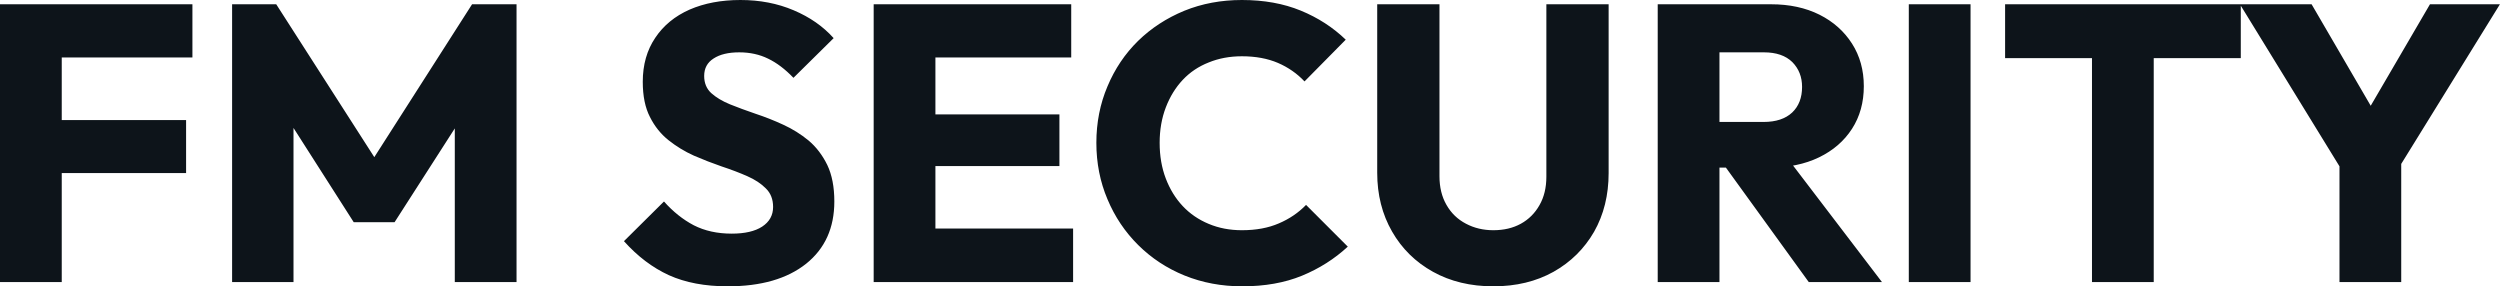 <svg fill="#0d141a" viewBox="0 0 146.165 16.744" height="100%" width="100%" xmlns="http://www.w3.org/2000/svg"><path preserveAspectRatio="none" d="M3.61 16.49L0 16.49L0 0.25L3.61 0.25L3.61 16.49ZM10.88 10.12L2.76 10.12L2.76 7.02L10.88 7.02L10.88 10.12ZM11.25 3.36L2.76 3.36L2.76 0.25L11.25 0.25L11.25 3.36ZM17.16 16.49L13.57 16.49L13.57 0.25L16.15 0.25L22.54 10.21L21.23 10.21L27.60 0.25L30.20 0.25L30.20 16.49L26.59 16.49L26.59 6.35L27.23 6.51L23.07 12.99L20.68 12.99L16.54 6.51L17.16 6.35L17.16 16.49ZM42.55 16.74L42.55 16.74Q40.55 16.74 39.11 16.09Q37.67 15.43 36.48 14.10L36.48 14.10L38.82 11.78Q39.61 12.67 40.56 13.17Q41.52 13.66 42.78 13.66L42.78 13.66Q43.93 13.66 44.56 13.25Q45.20 12.83 45.20 12.10L45.20 12.10Q45.20 11.43 44.78 11.02Q44.37 10.60 43.69 10.30Q43.01 10.00 42.19 9.73Q41.38 9.45 40.57 9.10Q39.77 8.74 39.09 8.20Q38.41 7.66 38.00 6.84Q37.58 6.03 37.58 4.78L37.58 4.78Q37.58 3.29 38.31 2.21Q39.03 1.13 40.32 0.56Q41.61 0 43.29 0L43.29 0Q44.99 0 46.40 0.60Q47.82 1.20 48.74 2.23L48.74 2.23L46.39 4.55Q45.66 3.79 44.91 3.43Q44.16 3.06 43.22 3.06L43.22 3.06Q42.27 3.06 41.72 3.42Q41.17 3.77 41.17 4.44L41.17 4.44Q41.17 5.06 41.58 5.44Q42.00 5.82 42.68 6.10Q43.35 6.37 44.17 6.65Q44.99 6.92 45.79 7.29Q46.60 7.66 47.28 8.22Q47.95 8.79 48.37 9.65Q48.78 10.51 48.78 11.78L48.78 11.78Q48.78 14.10 47.13 15.42Q45.47 16.74 42.55 16.74ZM54.69 16.49L51.08 16.49L51.08 0.25L54.69 0.25L54.69 16.49ZM62.74 16.49L53.84 16.49L53.84 13.36L62.74 13.36L62.74 16.49ZM61.94 9.71L53.84 9.71L53.84 6.69L61.94 6.69L61.94 9.71ZM62.63 3.36L53.84 3.36L53.84 0.25L62.63 0.25L62.63 3.36ZM72.63 16.74L72.63 16.74Q70.82 16.74 69.26 16.11Q67.71 15.48 66.55 14.33Q65.39 13.18 64.75 11.65Q64.10 10.12 64.10 8.35L64.10 8.35Q64.10 6.58 64.75 5.05Q65.39 3.52 66.54 2.39Q67.69 1.27 69.24 0.63Q70.79 0 72.61 0L72.61 0Q74.54 0 76.05 0.62Q77.56 1.24 78.68 2.32L78.68 2.32L76.27 4.76Q75.62 4.07 74.72 3.68Q73.81 3.29 72.61 3.29L72.61 3.29Q71.55 3.29 70.67 3.65Q69.78 4.00 69.15 4.67Q68.52 5.34 68.16 6.28Q67.80 7.22 67.80 8.35L67.80 8.35Q67.80 9.50 68.16 10.44Q68.52 11.38 69.15 12.05Q69.78 12.72 70.67 13.09Q71.55 13.46 72.61 13.46L72.61 13.46Q73.85 13.46 74.77 13.06Q75.69 12.67 76.36 11.98L76.36 11.98L78.80 14.42Q77.63 15.50 76.12 16.12Q74.61 16.74 72.63 16.74ZM87.31 16.74L87.31 16.74Q85.31 16.74 83.78 15.89Q82.25 15.04 81.39 13.54Q80.52 12.03 80.52 10.10L80.52 10.10L80.52 0.25L84.16 0.25L84.16 10.30Q84.16 11.27 84.57 11.98Q84.98 12.70 85.71 13.08Q86.43 13.46 87.31 13.46L87.31 13.46Q88.23 13.46 88.92 13.08Q89.61 12.70 90.01 11.99Q90.41 11.29 90.41 10.33L90.41 10.33L90.41 0.25L94.05 0.25L94.05 10.12Q94.05 12.05 93.20 13.55Q92.34 15.04 90.83 15.89Q89.31 16.74 87.31 16.74ZM103.43 9.80L99.68 9.80L99.68 7.13L103.11 7.13Q104.19 7.13 104.78 6.58Q105.36 6.03 105.36 5.08L105.36 5.08Q105.36 4.21 104.79 3.63Q104.21 3.06 103.13 3.06L103.13 3.06L99.68 3.06L99.68 0.25L103.55 0.25Q105.16 0.25 106.38 0.86Q107.59 1.47 108.28 2.55Q108.97 3.63 108.97 5.04L108.97 5.04Q108.97 6.46 108.28 7.53Q107.59 8.60 106.35 9.20Q105.11 9.80 103.43 9.80L103.43 9.80ZM100.53 16.49L96.92 16.49L96.92 0.25L100.53 0.25L100.53 16.49ZM110.03 16.49L105.75 16.49L100.69 9.50L104.01 8.60L110.03 16.49ZM115.21 16.49L111.60 16.49L111.60 0.25L115.21 0.25L115.21 16.49ZM125.92 16.49L122.31 16.49L122.31 0.48L125.92 0.48L125.92 16.49ZM131.01 3.40L117.23 3.40L117.23 0.25L131.01 0.25L131.01 3.40ZM139.86 10.44L137.22 10.44L130.96 0.25L135.15 0.25L139.95 8.49L137.26 8.49L142.07 0.25L146.16 0.25L139.86 10.44ZM140.39 16.49L136.78 16.49L136.78 8.79L140.39 8.79L140.39 16.49Z"></path></svg>